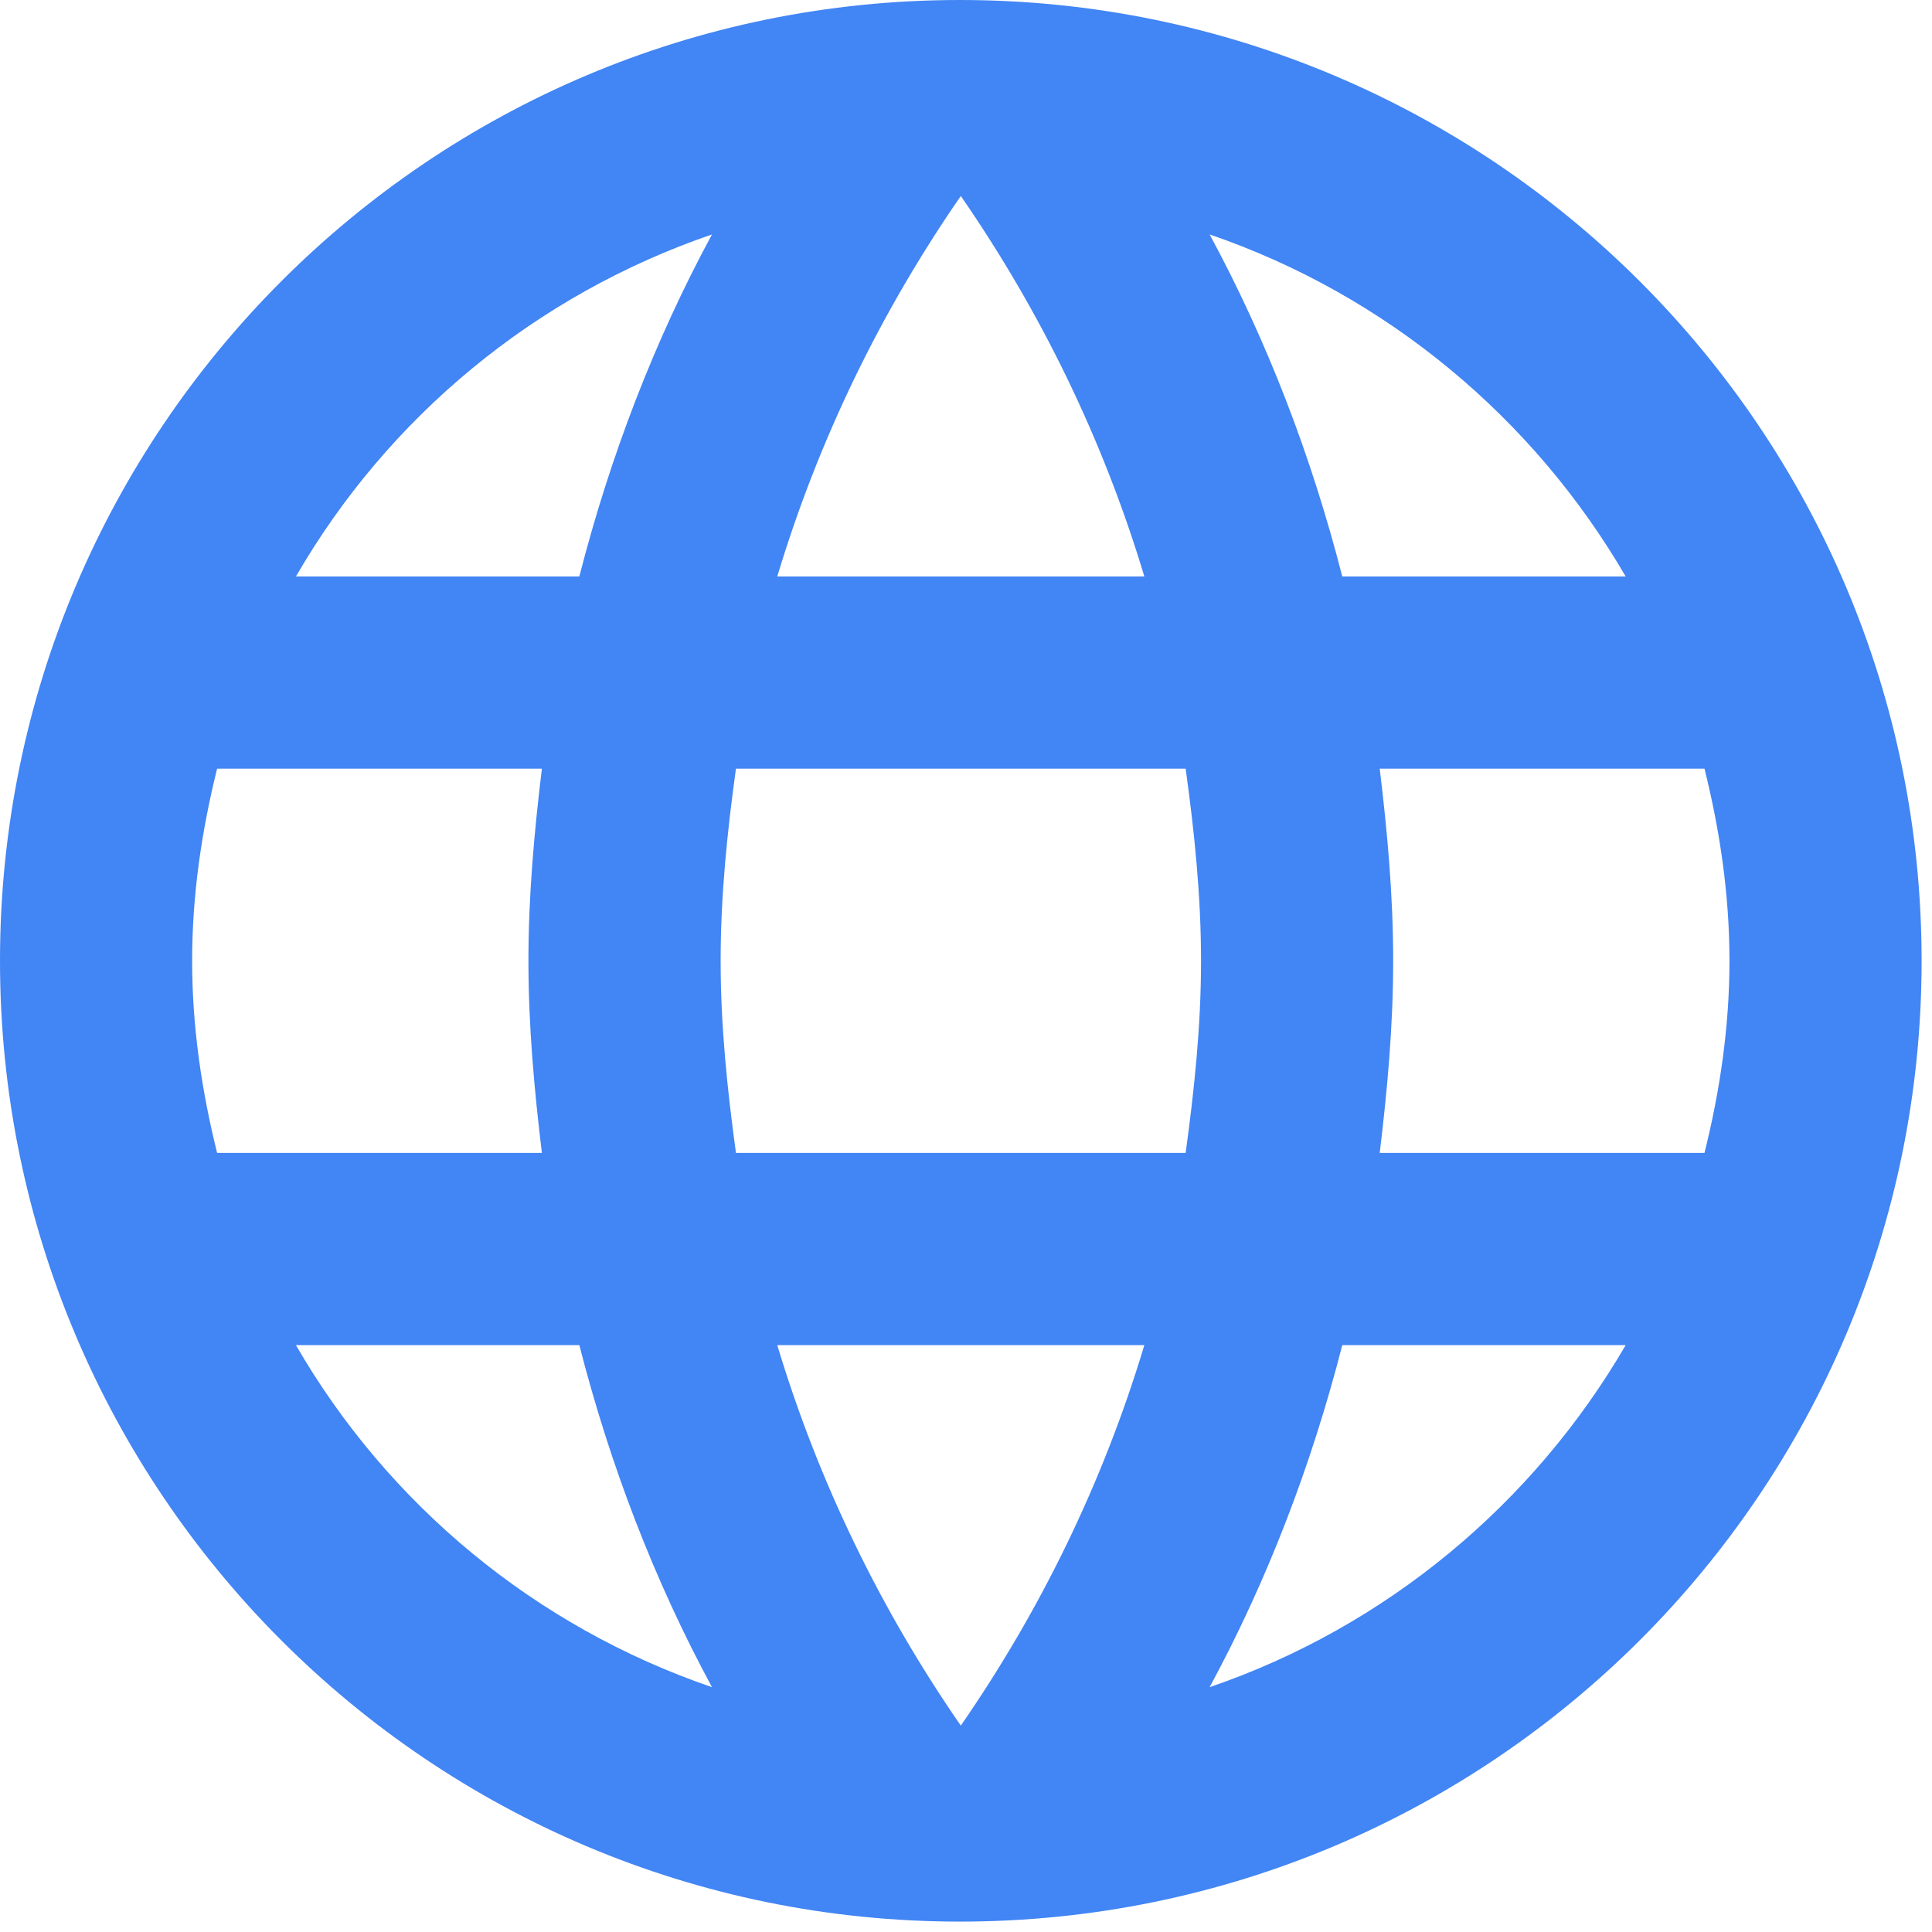 <?xml version="1.0" encoding="UTF-8"?>
<svg width="29px" height="29px" viewBox="0 0 29 29" version="1.1" xmlns="http://www.w3.org/2000/svg" xmlns:xlink="http://www.w3.org/1999/xlink">
    <!-- Generator: Sketch 48.2 (47327) - http://www.bohemiancoding.com/sketch -->
    <title>Group 45</title>
    <desc>Created with Sketch.</desc>
    <defs></defs>
    <g id="Extra-large_1280pxContentArea" stroke="none" stroke-width="1" fill="none" fill-rule="evenodd" transform="translate(-953, -2348)">
        <g id="Google-Benefit" transform="translate(-1, 2157)" fill="#4285F4" fill-rule="nonzero">
            <g id="Group-45" transform="translate(954, 191)">
                <g id="ic_language_black_48px">
                    <path d="M14.408,0 C6.447,0 0,6.461 0,14.422 C0,22.383 6.447,28.844 14.408,28.844 C22.383,28.844 28.844,22.383 28.844,14.422 C28.844,6.461 22.383,0 14.408,0 Z M24.402,8.653 L20.148,8.653 C19.686,6.85 19.023,5.12 18.157,3.519 C20.811,4.428 23.018,6.274 24.402,8.653 Z M14.422,2.942 C15.619,4.673 16.557,6.591 17.177,8.653 L11.667,8.653 C12.288,6.591 13.225,4.673 14.422,2.942 Z M3.259,17.306 C3.029,16.383 2.884,15.417 2.884,14.422 C2.884,13.427 3.029,12.461 3.259,11.538 L8.134,11.538 C8.019,12.489 7.932,13.441 7.932,14.422 C7.932,15.403 8.019,16.355 8.134,17.306 L3.259,17.306 Z M4.442,20.191 L8.696,20.191 C9.158,21.994 9.821,23.724 10.687,25.325 C8.033,24.417 5.827,22.585 4.442,20.191 Z M8.696,8.653 L4.442,8.653 C5.827,6.259 8.033,4.428 10.687,3.519 C9.821,5.12 9.158,6.85 8.696,8.653 Z M14.422,25.902 C13.225,24.171 12.288,22.253 11.667,20.191 L17.177,20.191 C16.557,22.253 15.619,24.171 14.422,25.902 Z M17.797,17.306 L11.047,17.306 C10.917,16.355 10.817,15.403 10.817,14.422 C10.817,13.441 10.917,12.475 11.047,11.538 L17.797,11.538 C17.927,12.475 18.028,13.441 18.028,14.422 C18.028,15.403 17.927,16.355 17.797,17.306 Z M18.157,25.325 C19.023,23.724 19.686,21.994 20.148,20.191 L24.402,20.191 C23.018,22.57 20.811,24.417 18.157,25.325 Z M20.71,17.306 C20.825,16.355 20.912,15.403 20.912,14.422 C20.912,13.441 20.825,12.489 20.71,11.538 L25.585,11.538 C25.815,12.461 25.96,13.427 25.96,14.422 C25.96,15.417 25.815,16.383 25.585,17.306 L20.71,17.306 Z" id="Shape"></path>
                </g>
            </g>
        </g>
    </g>
</svg>